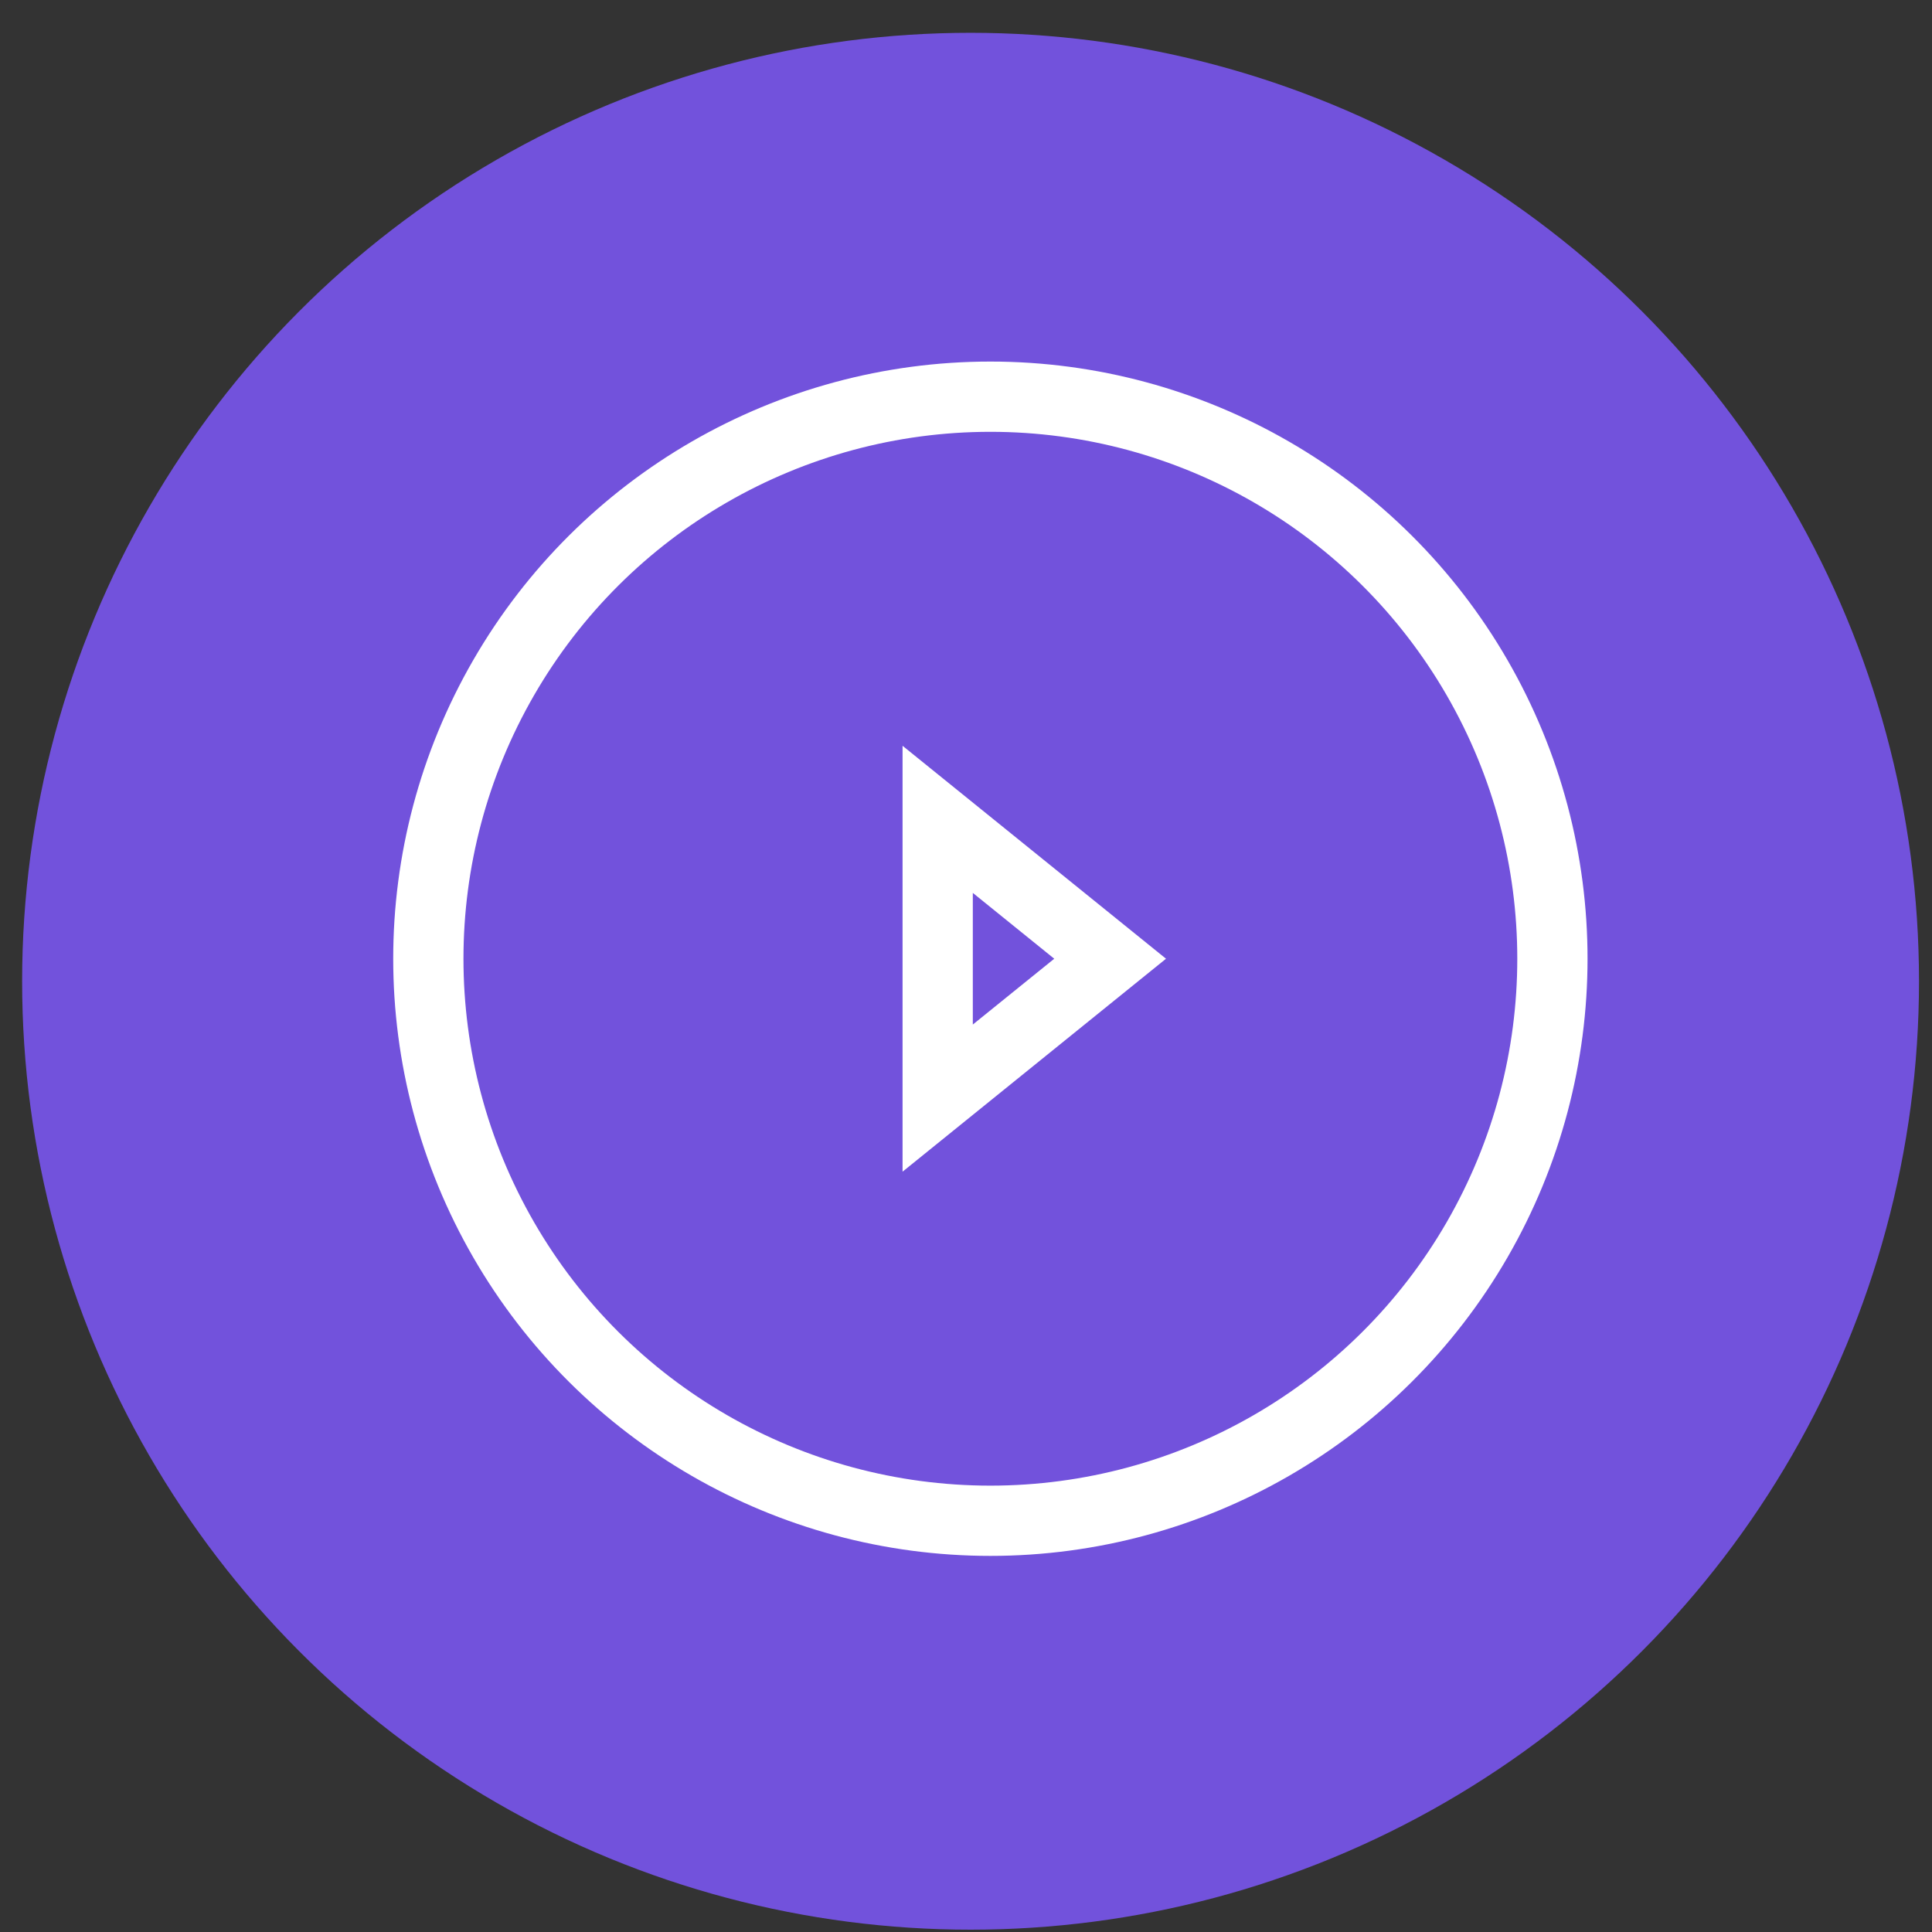 <?xml version="1.0" encoding="UTF-8"?> <svg xmlns="http://www.w3.org/2000/svg" width="55" height="55" viewBox="0 0 55 55" fill="none"><rect x="0" y="0" width="55" height="55" fill="#333333" stroke="none"/><circle cx="27.63" cy="27.934" r="27" fill="#7252DC"></circle><circle cx="28.194" cy="27.293" r="16" transform="rotate(90 28.194 27.293)" stroke="white" stroke-width="2"></circle><path d="M26.694 23.325L31.603 27.293L26.694 31.261V23.325Z" stroke="white" stroke-width="2"></path></svg> 